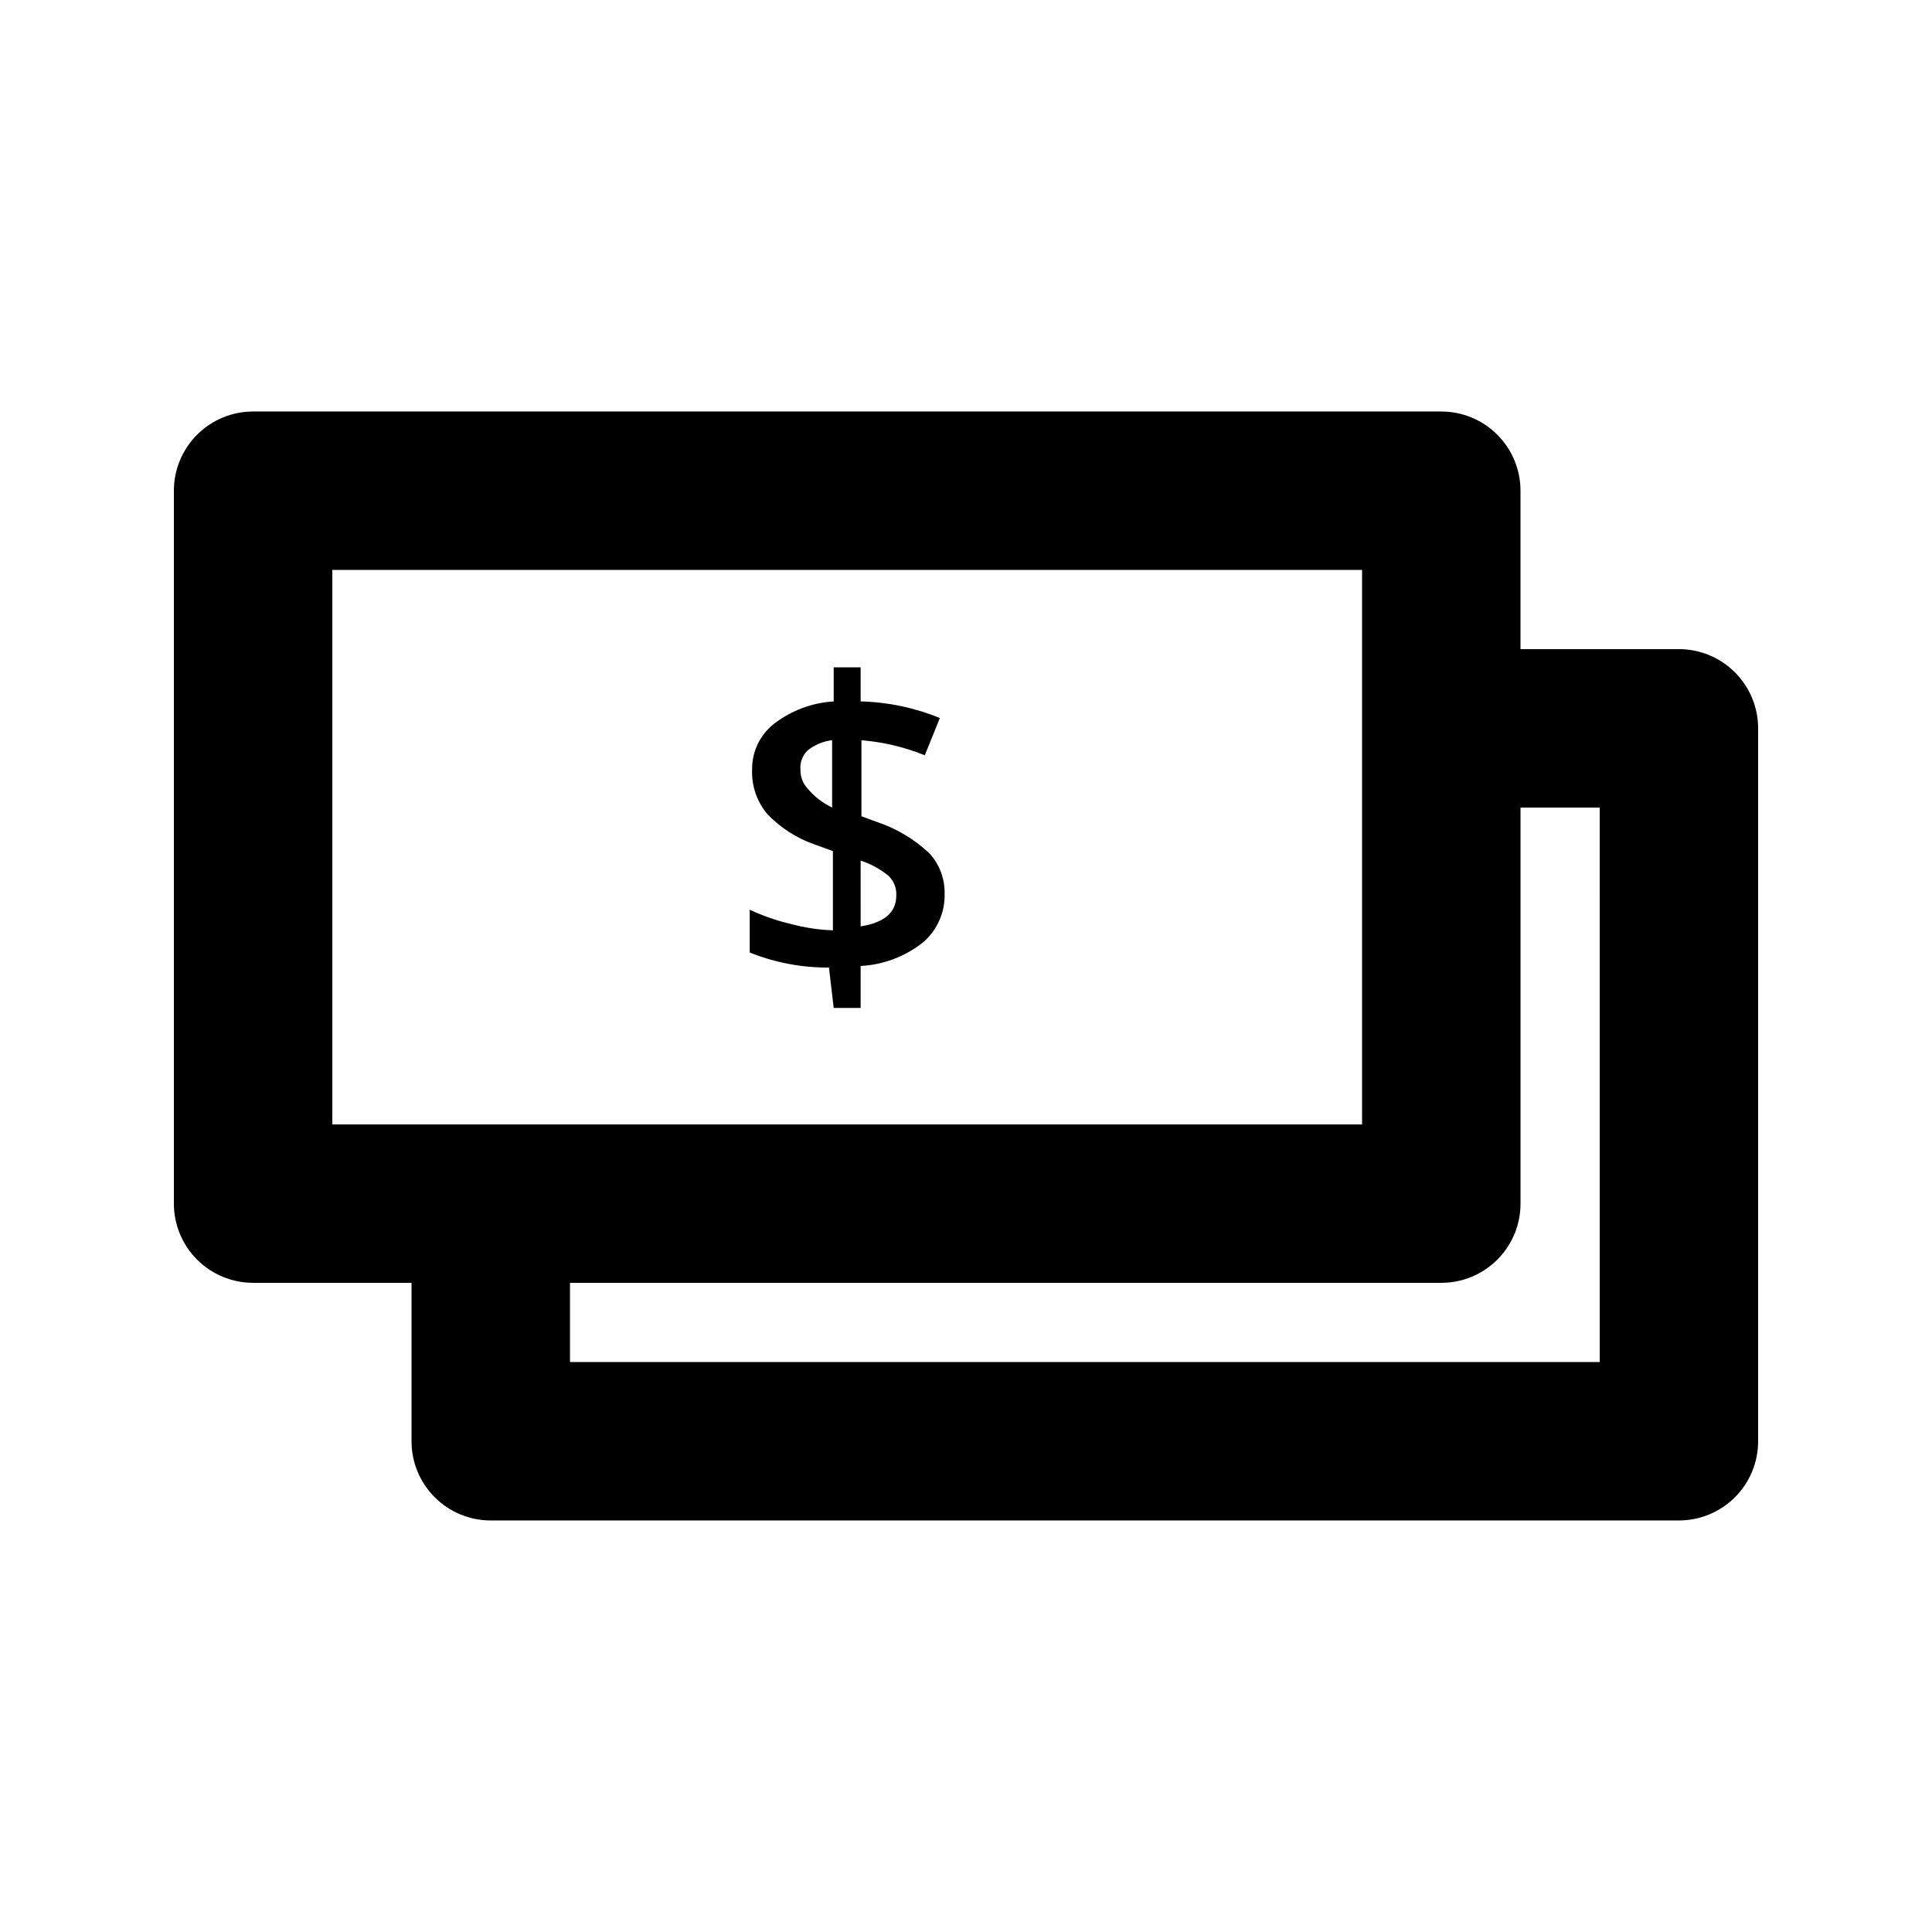 <?xml version="1.0" encoding="UTF-8"?>
<!-- Uploaded to: SVG Repo, www.svgrepo.com, Generator: SVG Repo Mixer Tools -->
<svg fill="#000000" width="800px" height="800px" version="1.1" viewBox="144 144 512 512" xmlns="http://www.w3.org/2000/svg">
 <g>
  <path d="m588.93 316.03h-41.984v-41.984c0-5.566-2.211-10.906-6.148-14.844-3.934-3.938-9.273-6.148-14.844-6.148h-314.88c-5.566 0-10.906 2.211-14.844 6.148s-6.148 9.277-6.148 14.844v188.93c0 5.566 2.211 10.906 6.148 14.84 3.938 3.938 9.277 6.148 14.844 6.148h41.984v41.984c0 5.57 2.211 10.91 6.148 14.844 3.938 3.938 9.277 6.148 14.844 6.148h314.88c5.57 0 10.906-2.211 14.844-6.148 3.938-3.934 6.148-9.273 6.148-14.844v-188.93c0-5.57-2.211-10.906-6.148-14.844s-9.273-6.148-14.844-6.148zm-356.86-20.992h272.89v146.95h-272.89zm335.87 209.92h-272.89v-20.992h230.91c5.57 0 10.91-2.211 14.844-6.148 3.938-3.934 6.148-9.273 6.148-14.84v-104.96h20.992z"/>
  <path d="m364.94 411.12h7.137v-11.125c6.051-0.316 11.852-2.516 16.586-6.301 3.711-3.203 5.789-7.902 5.668-12.805 0.098-3.949-1.328-7.785-3.988-10.703-4.016-3.801-8.816-6.668-14.066-8.398l-3.988-1.469v-20.152c5.766 0.477 11.43 1.82 16.793 3.988l3.988-9.867c-6.668-2.734-13.785-4.231-20.992-4.406v-9.027h-7.137v9.027c-5.715 0.348-11.199 2.394-15.742 5.875-3.769 2.906-5.945 7.418-5.879 12.176-0.18 4.277 1.242 8.469 3.988 11.758 3.547 3.719 7.941 6.527 12.805 8.184l4.617 1.68v20.992c-3.758-0.137-7.492-0.699-11.125-1.68-3.762-0.871-7.418-2.141-10.914-3.777v11.336c6.672 2.68 13.801 4.035 20.992 3.988zm7.137-39.047c2.676 0.863 5.168 2.215 7.348 3.988 1.438 1.355 2.207 3.277 2.102 5.25 0 4.477-3.148 7.207-9.445 8.188zm-14.062-19.102c-1.266-1.367-1.941-3.176-1.891-5.039-0.156-1.875 0.539-3.727 1.891-5.039 1.863-1.508 4.121-2.457 6.508-2.727v17.844c-2.504-1.199-4.723-2.918-6.508-5.039z"/>
 </g>
</svg>